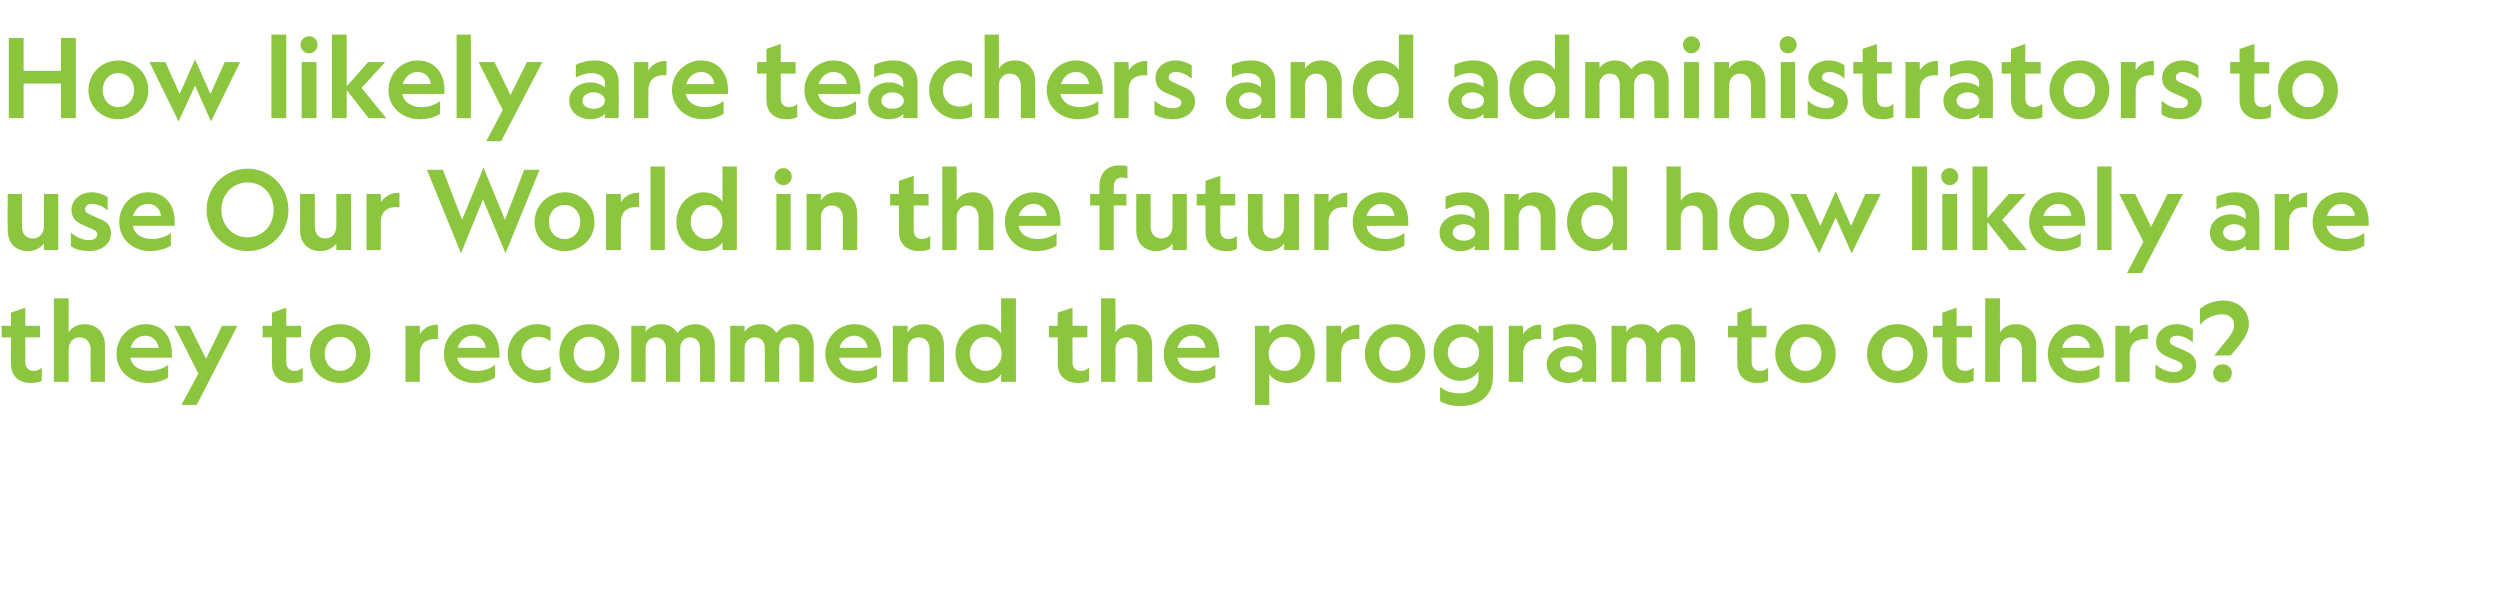 <?xml version="1.0" standalone="no"?><!DOCTYPE svg PUBLIC "-//W3C//DTD SVG 1.1//EN" "http://www.w3.org/Graphics/SVG/1.1/DTD/svg11.dtd"><svg xmlns="http://www.w3.org/2000/svg" version="1.1" width="455px" height="108.5px" viewBox="0 -6 455 108.5" style="top:-6px">  <desc>How likely are teachers and administrators to use Our World in the future and how likely are they to recommend the pr...</desc>  <defs/>  <g id="Polygon4926">    <path d="M 6.1 61.5 C 6.7 61.5 7.2 61.3 7.6 60.9 C 7.6 60.9 7.6 63.3 7.6 63.3 C 7.1 63.6 6.3 63.7 5.6 63.7 C 3.5 63.7 2 62.5 2 60.2 C 1.96 60.18 2 55.4 2 55.4 L 0.3 55.4 L 0.3 53.3 L 2 53.3 L 2 50.9 L 4.6 50 L 4.6 53.3 L 7.3 53.3 L 7.3 55.4 L 4.6 55.4 C 4.6 55.4 4.6 59.9 4.6 59.9 C 4.6 60.9 5.2 61.5 6.1 61.5 Z M 12.5 63.5 L 9.8 63.5 L 9.8 48.3 L 12.5 48.3 C 12.5 48.3 12.46 54.46 12.5 54.5 C 13 53.6 14.1 53 15.4 53 C 17.7 53 19.1 54.6 19.1 56.9 C 19.1 56.92 19.1 63.5 19.1 63.5 L 16.5 63.5 C 16.5 63.5 16.46 57.62 16.5 57.6 C 16.5 56.4 15.8 55.4 14.5 55.4 C 13.2 55.4 12.5 56.4 12.5 57.6 C 12.46 57.64 12.5 63.5 12.5 63.5 Z M 26.5 53 C 29.7 53 31.3 55.4 31.3 58.4 C 31.3 58.6 31.3 58.8 31.3 59.1 C 31.3 59.1 23.7 59.1 23.7 59.1 C 24 60.6 25.3 61.5 27.2 61.5 C 28.4 61.5 29.7 61.1 30.6 60.4 C 30.6 60.4 30.6 62.7 30.6 62.7 C 29.6 63.4 28.2 63.7 26.9 63.7 C 23.7 63.7 21.2 61.5 21.2 58.4 C 21.2 55.3 23.7 53 26.5 53 Z M 23.8 57.3 C 23.8 57.3 28.9 57.3 28.9 57.3 C 28.7 56.2 27.9 55.1 26.4 55.1 C 25.1 55.1 24.1 56 23.8 57.3 Z M 36.1 62 L 31.7 53.3 L 34.5 53.3 L 37.5 59.3 L 40.4 53.3 L 43.2 53.3 L 35.8 67.7 L 33 67.7 L 36.1 62 Z M 53.6 61.5 C 54.2 61.5 54.7 61.3 55.1 60.9 C 55.1 60.9 55.1 63.3 55.1 63.3 C 54.6 63.6 53.8 63.7 53.1 63.7 C 51 63.7 49.5 62.5 49.5 60.2 C 49.46 60.18 49.5 55.4 49.5 55.4 L 47.8 55.4 L 47.8 53.3 L 49.5 53.3 L 49.5 50.9 L 52.1 50 L 52.1 53.3 L 54.8 53.3 L 54.8 55.4 L 52.1 55.4 C 52.1 55.4 52.1 59.9 52.1 59.9 C 52.1 60.9 52.7 61.5 53.6 61.5 Z M 56.4 58.4 C 56.4 55.3 58.9 53 61.9 53 C 64.9 53 67.4 55.3 67.4 58.4 C 67.4 61.5 64.9 63.7 61.9 63.7 C 58.9 63.7 56.4 61.5 56.4 58.4 Z M 59.1 58.4 C 59.1 60.2 60.3 61.5 61.9 61.5 C 63.5 61.5 64.8 60.2 64.8 58.4 C 64.8 56.6 63.5 55.3 61.9 55.3 C 60.3 55.3 59.1 56.6 59.1 58.4 Z M 79.7 55.7 C 79.5 55.7 79.3 55.7 79.1 55.7 C 77.6 55.7 76.4 56.5 76.4 58.5 C 76.42 58.5 76.4 63.5 76.4 63.5 L 73.8 63.5 L 73.8 53.3 L 76.4 53.3 C 76.4 53.3 76.42 54.84 76.4 54.8 C 77 53.9 78 53.1 79.4 53.1 C 79.5 53.1 79.6 53.1 79.7 53.1 C 79.7 53.1 79.7 55.7 79.7 55.7 Z M 86 53 C 89.3 53 90.9 55.4 90.9 58.4 C 90.9 58.6 90.9 58.8 90.9 59.1 C 90.9 59.1 83.2 59.1 83.2 59.1 C 83.5 60.6 84.9 61.5 86.8 61.5 C 88 61.5 89.3 61.1 90.1 60.4 C 90.1 60.4 90.1 62.7 90.1 62.7 C 89.1 63.4 87.7 63.7 86.4 63.7 C 83.2 63.7 80.8 61.5 80.8 58.4 C 80.8 55.3 83.2 53 86 53 Z M 83.3 57.3 C 83.3 57.3 88.4 57.3 88.4 57.3 C 88.3 56.2 87.5 55.1 86 55.1 C 84.7 55.1 83.7 56 83.3 57.3 Z M 100.2 60.7 C 100.2 60.7 100.2 63.2 100.2 63.2 C 99.5 63.5 98.7 63.7 97.8 63.7 C 94.9 63.7 92.4 61.5 92.4 58.4 C 92.4 55.3 94.9 53 97.8 53 C 98.7 53 99.5 53.2 100.2 53.6 C 100.2 53.6 100.2 56.1 100.2 56.1 C 99.5 55.6 98.9 55.3 97.9 55.3 C 96.3 55.3 94.9 56.6 94.9 58.4 C 94.9 60.2 96.3 61.4 97.9 61.4 C 98.9 61.4 99.5 61.2 100.2 60.7 Z M 101.8 58.4 C 101.8 55.3 104.3 53 107.2 53 C 110.2 53 112.7 55.3 112.7 58.4 C 112.7 61.5 110.2 63.7 107.2 63.7 C 104.3 63.7 101.8 61.5 101.8 58.4 Z M 104.4 58.4 C 104.4 60.2 105.6 61.5 107.2 61.5 C 108.9 61.5 110.1 60.2 110.1 58.4 C 110.1 56.6 108.9 55.3 107.2 55.3 C 105.6 55.3 104.4 56.6 104.4 58.4 Z M 123.8 63.5 L 121.2 63.5 C 121.2 63.5 121.16 57.42 121.2 57.4 C 121.2 56.3 120.5 55.4 119.3 55.4 C 118.2 55.4 117.5 56.3 117.5 57.4 C 117.52 57.44 117.5 63.5 117.5 63.5 L 114.9 63.5 L 114.9 53.3 L 117.5 53.3 C 117.5 53.3 117.52 54.44 117.5 54.4 C 118 53.6 119.1 53 120.4 53 C 121.8 53 122.7 53.7 123.3 54.6 C 123.9 53.8 125 53 126.5 53 C 128.7 53 130.1 54.6 130.1 56.9 C 130.08 56.9 130.1 63.5 130.1 63.5 L 127.4 63.5 C 127.4 63.5 127.44 57.42 127.4 57.4 C 127.4 56.3 126.8 55.4 125.6 55.4 C 124.5 55.4 123.8 56.3 123.8 57.4 C 123.8 57.44 123.8 63.5 123.8 63.5 Z M 141.8 63.5 L 139.2 63.5 C 139.2 63.5 139.18 57.42 139.2 57.4 C 139.2 56.3 138.6 55.4 137.4 55.4 C 136.2 55.4 135.5 56.3 135.5 57.4 C 135.54 57.44 135.5 63.5 135.5 63.5 L 132.9 63.5 L 132.9 53.3 L 135.5 53.3 C 135.5 53.3 135.54 54.44 135.5 54.4 C 136 53.6 137.1 53 138.4 53 C 139.8 53 140.7 53.7 141.3 54.6 C 141.9 53.8 143 53 144.5 53 C 146.8 53 148.1 54.6 148.1 56.9 C 148.1 56.9 148.1 63.5 148.1 63.5 L 145.5 63.5 C 145.5 63.5 145.46 57.42 145.5 57.4 C 145.5 56.3 144.9 55.4 143.6 55.4 C 142.5 55.4 141.8 56.3 141.8 57.4 C 141.82 57.44 141.8 63.5 141.8 63.5 Z M 155.5 53 C 158.7 53 160.4 55.4 160.4 58.4 C 160.4 58.6 160.4 58.8 160.3 59.1 C 160.3 59.1 152.7 59.1 152.7 59.1 C 153 60.6 154.3 61.5 156.2 61.5 C 157.4 61.5 158.7 61.1 159.6 60.4 C 159.6 60.4 159.6 62.7 159.6 62.7 C 158.6 63.4 157.2 63.7 155.9 63.7 C 152.7 63.7 150.2 61.5 150.2 58.4 C 150.2 55.3 152.7 53 155.5 53 Z M 152.8 57.3 C 152.8 57.3 157.9 57.3 157.9 57.3 C 157.8 56.2 156.9 55.1 155.4 55.1 C 154.2 55.1 153.1 56 152.8 57.3 Z M 165.2 63.5 L 162.5 63.5 L 162.5 53.3 L 165.2 53.3 C 165.2 53.3 165.18 54.46 165.2 54.5 C 165.7 53.6 166.8 53 168.1 53 C 170.4 53 171.8 54.6 171.8 56.9 C 171.82 56.92 171.8 63.5 171.8 63.5 L 169.2 63.5 C 169.2 63.5 169.18 57.62 169.2 57.6 C 169.2 56.4 168.5 55.4 167.2 55.4 C 165.9 55.4 165.2 56.4 165.2 57.6 C 165.18 57.64 165.2 63.5 165.2 63.5 Z M 182.2 54.7 C 182.22 54.7 182.2 48.3 182.2 48.3 L 184.9 48.3 L 184.9 63.5 L 182.2 63.5 C 182.2 63.5 182.22 62.06 182.2 62.1 C 181.7 63 180.4 63.7 178.9 63.7 C 176.1 63.7 173.9 61.4 173.9 58.4 C 173.9 55.4 176.1 53 178.9 53 C 180.4 53 181.7 53.8 182.2 54.7 Z M 176.5 58.4 C 176.5 60.1 177.8 61.5 179.4 61.5 C 181 61.5 182.3 60.1 182.3 58.4 C 182.3 56.6 181 55.3 179.4 55.3 C 177.8 55.3 176.5 56.6 176.5 58.4 Z M 196.7 61.5 C 197.3 61.5 197.8 61.3 198.2 60.9 C 198.2 60.9 198.2 63.3 198.2 63.3 C 197.7 63.6 196.9 63.7 196.2 63.7 C 194.1 63.7 192.5 62.5 192.5 60.2 C 192.54 60.18 192.5 55.4 192.5 55.4 L 190.9 55.4 L 190.9 53.3 L 192.5 53.3 L 192.5 50.9 L 195.2 50 L 195.2 53.3 L 197.9 53.3 L 197.9 55.4 L 195.2 55.4 C 195.2 55.4 195.18 59.9 195.2 59.9 C 195.2 60.9 195.7 61.5 196.7 61.5 Z M 203 63.5 L 200.4 63.5 L 200.4 48.3 L 203 48.3 C 203 48.3 203.04 54.46 203 54.5 C 203.6 53.6 204.6 53 205.9 53 C 208.3 53 209.7 54.6 209.7 56.9 C 209.68 56.92 209.7 63.5 209.7 63.5 L 207 63.5 C 207 63.5 207.04 57.62 207 57.6 C 207 56.4 206.4 55.4 205 55.4 C 203.8 55.4 203 56.4 203 57.6 C 203.04 57.64 203 63.5 203 63.5 Z M 217 53 C 220.3 53 221.9 55.4 221.9 58.4 C 221.9 58.6 221.9 58.8 221.9 59.1 C 221.9 59.1 214.3 59.1 214.3 59.1 C 214.5 60.6 215.9 61.5 217.8 61.5 C 219 61.5 220.3 61.1 221.2 60.4 C 221.2 60.4 221.2 62.7 221.2 62.7 C 220.1 63.4 218.7 63.7 217.5 63.7 C 214.2 63.7 211.8 61.5 211.8 58.4 C 211.8 55.3 214.2 53 217 53 Z M 214.3 57.3 C 214.3 57.3 219.4 57.3 219.4 57.3 C 219.3 56.2 218.5 55.1 217 55.1 C 215.7 55.1 214.7 56 214.3 57.3 Z M 239.3 58.4 C 239.3 61.4 237.2 63.7 234.4 63.7 C 232.8 63.7 231.6 63 231 62.1 C 231.02 62.06 231 67.7 231 67.7 L 228.4 67.7 L 228.4 53.3 L 231 53.3 C 231 53.3 231.02 54.7 231 54.7 C 231.6 53.8 232.8 53 234.4 53 C 237.2 53 239.3 55.4 239.3 58.4 Z M 230.9 58.4 C 230.9 60.1 232.2 61.5 233.8 61.5 C 235.5 61.5 236.7 60.1 236.7 58.4 C 236.7 56.6 235.5 55.3 233.8 55.3 C 232.2 55.3 230.9 56.6 230.9 58.4 Z M 247.4 55.7 C 247.2 55.7 247 55.7 246.8 55.7 C 245.3 55.7 244.1 56.5 244.1 58.5 C 244.08 58.5 244.1 63.5 244.1 63.5 L 241.4 63.5 L 241.4 53.3 L 244.1 53.3 C 244.1 53.3 244.08 54.84 244.1 54.8 C 244.6 53.9 245.7 53.1 247.1 53.1 C 247.2 53.1 247.3 53.1 247.4 53.1 C 247.4 53.1 247.4 55.7 247.4 55.7 Z M 248.4 58.4 C 248.4 55.3 250.9 53 253.9 53 C 256.9 53 259.4 55.3 259.4 58.4 C 259.4 61.5 256.9 63.7 253.9 63.7 C 250.9 63.7 248.4 61.5 248.4 58.4 Z M 251 58.4 C 251 60.2 252.3 61.5 253.9 61.5 C 255.5 61.5 256.7 60.2 256.7 58.4 C 256.7 56.6 255.5 55.3 253.9 55.3 C 252.3 55.3 251 56.6 251 58.4 Z M 271.7 62.7 C 271.7 66.3 268.9 67.9 265.8 67.9 C 264.4 67.9 263 67.6 262.1 67 C 262.1 67 262.1 64.4 262.1 64.4 C 263.1 65.3 264.4 65.6 265.7 65.6 C 267.5 65.6 269.1 64.7 269.1 62.8 C 269.1 62.8 269.1 61.6 269.1 61.6 C 268.5 62.5 267.3 63.3 265.8 63.3 C 263.1 63.3 260.9 61.1 260.9 58.2 C 260.9 55.2 263.1 53 265.8 53 C 267.3 53 268.5 53.8 269.1 54.7 C 269.1 54.66 269.1 53.3 269.1 53.3 L 271.7 53.3 C 271.7 53.3 271.74 62.66 271.7 62.7 Z M 266.3 55.3 C 264.8 55.3 263.5 56.5 263.5 58.2 C 263.5 59.8 264.8 61 266.3 61 C 267.9 61 269.2 59.8 269.2 58.2 C 269.2 56.5 267.9 55.3 266.3 55.3 Z M 280.5 55.7 C 280.3 55.7 280.1 55.7 279.9 55.7 C 278.4 55.7 277.2 56.5 277.2 58.5 C 277.2 58.5 277.2 63.5 277.2 63.5 L 274.6 63.5 L 274.6 53.3 L 277.2 53.3 C 277.2 53.3 277.2 54.84 277.2 54.8 C 277.8 53.9 278.8 53.1 280.2 53.1 C 280.3 53.1 280.4 53.1 280.5 53.1 C 280.5 53.1 280.5 55.7 280.5 55.7 Z M 288 62.7 C 287.6 63.2 286.6 63.7 285.4 63.7 C 283.3 63.7 281.5 62.4 281.5 60.3 C 281.5 58.3 283.3 57 285.4 57 C 286.6 57 287.6 57.5 288 57.9 C 288 57.9 288 57.1 288 57.1 C 288 56.1 287.1 55.3 285.6 55.3 C 284.5 55.3 283.5 55.7 282.7 56.1 C 282.7 56.1 282.7 53.8 282.7 53.8 C 283.5 53.4 284.8 53 286.1 53 C 288.9 53 290.5 54.5 290.5 57 C 290.54 57.02 290.5 63.5 290.5 63.5 L 288 63.5 C 288 63.5 287.98 62.72 288 62.7 Z M 286 58.8 C 284.9 58.8 283.9 59.4 283.9 60.3 C 283.9 61.3 284.9 61.8 286 61.8 C 287 61.8 288 61.3 288 60.3 C 288 59.4 287 58.8 286 58.8 Z M 302.3 63.5 L 299.6 63.5 C 299.6 63.5 299.62 57.42 299.6 57.4 C 299.6 56.3 299 55.4 297.8 55.4 C 296.6 55.4 296 56.3 296 57.4 C 295.98 57.44 296 63.5 296 63.5 L 293.3 63.5 L 293.3 53.3 L 296 53.3 C 296 53.3 295.98 54.44 296 54.4 C 296.5 53.6 297.5 53 298.8 53 C 300.2 53 301.2 53.7 301.7 54.6 C 302.4 53.8 303.4 53 305 53 C 307.2 53 308.5 54.6 308.5 56.9 C 308.54 56.9 308.5 63.5 308.5 63.5 L 305.9 63.5 C 305.9 63.5 305.9 57.42 305.9 57.4 C 305.9 56.3 305.3 55.4 304.1 55.4 C 302.9 55.4 302.3 56.3 302.3 57.4 C 302.26 57.44 302.3 63.5 302.3 63.5 Z M 320.3 61.5 C 320.9 61.5 321.4 61.3 321.8 60.9 C 321.8 60.9 321.8 63.3 321.8 63.3 C 321.3 63.6 320.5 63.7 319.8 63.7 C 317.7 63.7 316.2 62.5 316.2 60.2 C 316.15 60.18 316.2 55.4 316.2 55.4 L 314.5 55.4 L 314.5 53.3 L 316.2 53.3 L 316.2 50.9 L 318.8 50 L 318.8 53.3 L 321.5 53.3 L 321.5 55.4 L 318.8 55.4 C 318.8 55.4 318.79 59.9 318.8 59.9 C 318.8 60.9 319.4 61.5 320.3 61.5 Z M 323.1 58.4 C 323.1 55.3 325.6 53 328.6 53 C 331.6 53 334.1 55.3 334.1 58.4 C 334.1 61.5 331.6 63.7 328.6 63.7 C 325.6 63.7 323.1 61.5 323.1 58.4 Z M 325.8 58.4 C 325.8 60.2 327 61.5 328.6 61.5 C 330.2 61.5 331.5 60.2 331.5 58.4 C 331.5 56.6 330.2 55.3 328.6 55.3 C 327 55.3 325.8 56.6 325.8 58.4 Z M 339.8 58.4 C 339.8 55.3 342.3 53 345.3 53 C 348.3 53 350.8 55.3 350.8 58.4 C 350.8 61.5 348.3 63.7 345.3 63.7 C 342.3 63.7 339.8 61.5 339.8 58.4 Z M 342.5 58.4 C 342.5 60.2 343.7 61.5 345.3 61.5 C 346.9 61.5 348.2 60.2 348.2 58.4 C 348.2 56.6 346.9 55.3 345.3 55.3 C 343.7 55.3 342.5 56.6 342.5 58.4 Z M 357.6 61.5 C 358.2 61.5 358.7 61.3 359.2 60.9 C 359.2 60.9 359.2 63.3 359.2 63.3 C 358.6 63.6 357.9 63.7 357.1 63.7 C 355 63.7 353.5 62.5 353.5 60.2 C 353.47 60.18 353.5 55.4 353.5 55.4 L 351.8 55.4 L 351.8 53.3 L 353.5 53.3 L 353.5 50.9 L 356.1 50 L 356.1 53.3 L 358.9 53.3 L 358.9 55.4 L 356.1 55.4 C 356.1 55.4 356.11 59.9 356.1 59.9 C 356.1 60.9 356.7 61.5 357.6 61.5 Z M 364 63.5 L 361.3 63.5 L 361.3 48.3 L 364 48.3 C 364 48.3 363.97 54.46 364 54.5 C 364.5 53.6 365.6 53 366.9 53 C 369.2 53 370.6 54.6 370.6 56.9 C 370.61 56.92 370.6 63.5 370.6 63.5 L 368 63.5 C 368 63.5 367.97 57.62 368 57.6 C 368 56.4 367.3 55.4 366 55.4 C 364.7 55.4 364 56.4 364 57.6 C 363.97 57.64 364 63.5 364 63.5 Z M 378 53 C 381.2 53 382.9 55.4 382.9 58.4 C 382.9 58.6 382.9 58.8 382.8 59.1 C 382.8 59.1 375.2 59.1 375.2 59.1 C 375.5 60.6 376.8 61.5 378.7 61.5 C 379.9 61.5 381.2 61.1 382.1 60.4 C 382.1 60.4 382.1 62.7 382.1 62.7 C 381.1 63.4 379.7 63.7 378.4 63.7 C 375.2 63.7 372.7 61.5 372.7 58.4 C 372.7 55.3 375.2 53 378 53 Z M 375.3 57.3 C 375.3 57.3 380.4 57.3 380.4 57.3 C 380.3 56.2 379.4 55.1 377.9 55.1 C 376.7 55.1 375.6 56 375.3 57.3 Z M 390.9 55.7 C 390.7 55.7 390.5 55.7 390.3 55.7 C 388.8 55.7 387.6 56.5 387.6 58.5 C 387.61 58.5 387.6 63.5 387.6 63.5 L 385 63.5 L 385 53.3 L 387.6 53.3 C 387.6 53.3 387.61 54.84 387.6 54.8 C 388.2 53.9 389.2 53.1 390.6 53.1 C 390.7 53.1 390.8 53.1 390.9 53.1 C 390.9 53.1 390.9 55.7 390.9 55.7 Z M 395.7 61.7 C 396.5 61.7 397.2 61.3 397.2 60.7 C 397.2 60.2 396.9 60 396.3 59.7 C 396.3 59.7 394.4 58.9 394.4 58.9 C 393.3 58.4 392.4 57.7 392.4 56.2 C 392.4 54.4 394 53 396.2 53 C 397.3 53 398.3 53.4 399.1 53.9 C 399.1 53.9 399.1 56.3 399.1 56.3 C 398.2 55.6 397.2 55.1 396.2 55.1 C 395.4 55.1 394.9 55.5 394.9 56.1 C 394.9 56.6 395.3 56.8 396 57.1 C 396 57.1 397.8 57.9 397.8 57.9 C 399 58.4 399.7 59.2 399.7 60.5 C 399.7 62.5 397.8 63.7 395.7 63.7 C 394.4 63.7 393.2 63.4 392.3 62.8 C 392.3 62.8 392.3 60.3 392.3 60.3 C 393.3 61.2 394.5 61.7 395.7 61.7 Z M 405.1 56.1 C 405.9 55.1 406.6 54.3 406.6 53.1 C 406.6 52 405.8 51.2 404.4 51.2 C 403 51.2 401.4 51.9 400.4 53.1 C 400.4 53.1 400.4 50.2 400.4 50.2 C 401.3 49.4 402.9 48.7 404.6 48.7 C 407.5 48.7 409.3 50.6 409.3 53 C 409.3 54.7 408.1 56.1 407.1 57.4 C 407.05 57.4 406 58.7 406 58.7 L 403 58.7 C 403 58.7 405.07 56.1 405.1 56.1 Z M 406.2 61.9 C 406.2 62.9 405.5 63.6 404.5 63.6 C 404.5 63.6 404.5 63.6 404.5 63.6 C 403.5 63.6 402.8 62.9 402.8 61.9 C 402.8 61 403.5 60.3 404.5 60.3 C 404.5 60.3 404.5 60.3 404.5 60.3 C 405.5 60.3 406.2 61 406.2 61.9 Z " stroke="none" fill="#8cc63f"/>  </g>  <g id="Polygon4925">    <path d="M 8 29.3 L 10.6 29.3 L 10.6 39.5 L 8 39.5 C 8 39.5 7.96 38.3 8 38.3 C 7.4 39.1 6.4 39.7 5.1 39.7 C 2.7 39.7 1.4 38.1 1.4 35.9 C 1.36 35.86 1.4 29.3 1.4 29.3 L 4 29.3 C 4 29.3 4 35.18 4 35.2 C 4 36.4 4.6 37.4 6 37.4 C 7.2 37.4 8 36.4 8 35.2 C 7.96 35.18 8 29.3 8 29.3 Z M 16.3 37.7 C 17.1 37.7 17.7 37.3 17.7 36.7 C 17.7 36.2 17.5 36 16.8 35.7 C 16.8 35.7 15 34.9 15 34.9 C 13.9 34.4 13 33.7 13 32.2 C 13 30.4 14.6 29 16.7 29 C 17.9 29 18.9 29.4 19.6 29.9 C 19.6 29.9 19.6 32.3 19.6 32.3 C 18.8 31.6 17.7 31.1 16.7 31.1 C 16 31.1 15.5 31.5 15.5 32.1 C 15.5 32.6 15.8 32.8 16.5 33.1 C 16.5 33.1 18.3 33.9 18.3 33.9 C 19.6 34.4 20.2 35.2 20.2 36.5 C 20.2 38.5 18.3 39.7 16.3 39.7 C 14.9 39.7 13.7 39.4 12.9 38.8 C 12.9 38.8 12.9 36.3 12.9 36.3 C 13.8 37.2 15.1 37.7 16.3 37.7 Z M 26.9 29 C 30.2 29 31.8 31.4 31.8 34.4 C 31.8 34.6 31.8 34.8 31.8 35.1 C 31.8 35.1 24.2 35.1 24.2 35.1 C 24.4 36.6 25.8 37.5 27.7 37.5 C 28.9 37.5 30.2 37.1 31.1 36.4 C 31.1 36.4 31.1 38.7 31.1 38.7 C 30 39.4 28.6 39.7 27.4 39.7 C 24.1 39.7 21.7 37.5 21.7 34.4 C 21.7 31.3 24.1 29 26.9 29 Z M 24.2 33.3 C 24.2 33.3 29.3 33.3 29.3 33.3 C 29.2 32.2 28.4 31.1 26.9 31.1 C 25.6 31.1 24.6 32 24.2 33.3 Z M 52.5 32.2 C 52.5 36.4 49.2 39.7 45.1 39.7 C 40.9 39.7 37.6 36.4 37.6 32.2 C 37.6 28 40.9 24.7 45.1 24.7 C 49.2 24.7 52.5 28 52.5 32.2 Z M 40.3 32.2 C 40.3 35.1 42.4 37.2 45.1 37.2 C 47.7 37.2 49.8 35.1 49.8 32.2 C 49.8 29.3 47.7 27.2 45.1 27.2 C 42.4 27.2 40.3 29.3 40.3 32.2 Z M 61.2 29.3 L 63.9 29.3 L 63.9 39.5 L 61.2 39.5 C 61.2 39.5 61.24 38.3 61.2 38.3 C 60.7 39.1 59.6 39.7 58.3 39.7 C 56 39.7 54.6 38.1 54.6 35.9 C 54.64 35.86 54.6 29.3 54.6 29.3 L 57.3 29.3 C 57.3 29.3 57.28 35.18 57.3 35.2 C 57.3 36.4 57.9 37.4 59.2 37.4 C 60.5 37.4 61.2 36.4 61.2 35.2 C 61.24 35.18 61.2 29.3 61.2 29.3 Z M 72.7 31.7 C 72.4 31.7 72.2 31.7 72 31.7 C 70.5 31.7 69.3 32.5 69.3 34.5 C 69.34 34.5 69.3 39.5 69.3 39.5 L 66.7 39.5 L 66.7 29.3 L 69.3 29.3 C 69.3 29.3 69.34 30.84 69.3 30.8 C 69.9 29.9 71 29.1 72.4 29.1 C 72.5 29.1 72.6 29.1 72.7 29.1 C 72.7 29.1 72.7 31.7 72.7 31.7 Z M 83.9 40.1 L 77.7 24.9 L 80.6 24.9 L 84.1 34 L 88 24.5 L 91.9 34 L 95.4 24.9 L 98.2 24.9 L 92 40.1 L 87.9 30.3 L 83.9 40.1 Z M 97.3 34.4 C 97.3 31.3 99.8 29 102.8 29 C 105.7 29 108.2 31.3 108.2 34.4 C 108.2 37.5 105.7 39.7 102.8 39.7 C 99.8 39.7 97.3 37.5 97.3 34.4 Z M 99.9 34.4 C 99.9 36.2 101.1 37.5 102.8 37.5 C 104.4 37.5 105.6 36.2 105.6 34.4 C 105.6 32.6 104.4 31.3 102.8 31.3 C 101.1 31.3 99.9 32.6 99.9 34.4 Z M 116.3 31.7 C 116.1 31.7 115.9 31.7 115.7 31.7 C 114.2 31.7 113 32.5 113 34.5 C 112.98 34.5 113 39.5 113 39.5 L 110.3 39.5 L 110.3 29.3 L 113 29.3 C 113 29.3 112.98 30.84 113 30.8 C 113.5 29.9 114.6 29.1 116 29.1 C 116.1 29.1 116.2 29.1 116.3 29.1 C 116.3 29.1 116.3 31.7 116.3 31.7 Z M 121 24.3 L 121 39.5 L 118.4 39.5 L 118.4 24.3 L 121 24.3 Z M 131.5 30.7 C 131.46 30.7 131.5 24.3 131.5 24.3 L 134.1 24.3 L 134.1 39.5 L 131.5 39.5 C 131.5 39.5 131.46 38.06 131.5 38.1 C 130.9 39 129.6 39.7 128.1 39.7 C 125.3 39.7 123.1 37.4 123.1 34.4 C 123.1 31.4 125.3 29 128.1 29 C 129.6 29 130.9 29.8 131.5 30.7 Z M 125.7 34.4 C 125.7 36.1 127 37.5 128.6 37.5 C 130.3 37.5 131.5 36.1 131.5 34.4 C 131.5 32.6 130.3 31.3 128.6 31.3 C 127 31.3 125.7 32.6 125.7 34.4 Z M 144.1 26.1 C 144.1 27 143.4 27.7 142.6 27.7 C 142.6 27.7 142.6 27.7 142.6 27.7 C 141.7 27.7 141 27 141 26.1 C 141 25.3 141.7 24.6 142.6 24.6 C 142.6 24.6 142.6 24.6 142.6 24.6 C 143.4 24.6 144.1 25.3 144.1 26.1 Z M 143.9 29.3 L 143.9 39.5 L 141.3 39.5 L 141.3 29.3 L 143.9 29.3 Z M 149.4 39.5 L 146.8 39.5 L 146.8 29.3 L 149.4 29.3 C 149.4 29.3 149.4 30.46 149.4 30.5 C 149.9 29.6 151 29 152.3 29 C 154.7 29 156 30.6 156 32.9 C 156.04 32.92 156 39.5 156 39.5 L 153.4 39.5 C 153.4 39.5 153.4 33.62 153.4 33.6 C 153.4 32.4 152.7 31.4 151.4 31.4 C 150.1 31.4 149.4 32.4 149.4 33.6 C 149.4 33.64 149.4 39.5 149.4 39.5 Z M 167.8 37.5 C 168.4 37.5 168.9 37.3 169.3 36.9 C 169.3 36.9 169.3 39.3 169.3 39.3 C 168.8 39.6 168 39.7 167.3 39.7 C 165.2 39.7 163.6 38.5 163.6 36.2 C 163.64 36.18 163.6 31.4 163.6 31.4 L 162 31.4 L 162 29.3 L 163.6 29.3 L 163.6 26.9 L 166.3 26 L 166.3 29.3 L 169 29.3 L 169 31.4 L 166.3 31.4 C 166.3 31.4 166.28 35.9 166.3 35.9 C 166.3 36.9 166.8 37.5 167.8 37.5 Z M 174.1 39.5 L 171.5 39.5 L 171.5 24.3 L 174.1 24.3 C 174.1 24.3 174.14 30.46 174.1 30.5 C 174.7 29.6 175.7 29 177 29 C 179.4 29 180.8 30.6 180.8 32.9 C 180.78 32.92 180.8 39.5 180.8 39.5 L 178.1 39.5 C 178.1 39.5 178.14 33.62 178.1 33.6 C 178.1 32.4 177.5 31.4 176.1 31.4 C 174.9 31.4 174.1 32.4 174.1 33.6 C 174.14 33.64 174.1 39.5 174.1 39.5 Z M 188.1 29 C 191.4 29 193 31.4 193 34.4 C 193 34.6 193 34.8 193 35.1 C 193 35.1 185.4 35.1 185.4 35.1 C 185.6 36.6 187 37.5 188.9 37.5 C 190.1 37.5 191.4 37.1 192.3 36.4 C 192.3 36.4 192.3 38.7 192.3 38.7 C 191.2 39.4 189.8 39.7 188.6 39.7 C 185.3 39.7 182.9 37.5 182.9 34.4 C 182.9 31.3 185.3 29 188.1 29 Z M 185.4 33.3 C 185.4 33.3 190.5 33.3 190.5 33.3 C 190.4 32.2 189.6 31.1 188.1 31.1 C 186.8 31.1 185.8 32 185.4 33.3 Z M 205.2 26.5 C 204.9 26.4 204.6 26.3 204.2 26.3 C 203.3 26.3 202.7 26.9 202.7 28 C 202.68 27.96 202.7 29.3 202.7 29.3 L 205 29.3 L 205 31.4 L 202.7 31.4 L 202.7 39.5 L 200.1 39.5 L 200.1 31.4 L 198.4 31.4 L 198.4 29.3 L 200.1 29.3 C 200.1 29.3 200.08 27.8 200.1 27.8 C 200.1 25.5 201.5 24.1 203.7 24.1 C 204.3 24.1 204.8 24.1 205.2 24.3 C 205.2 24.3 205.2 26.5 205.2 26.5 Z M 213.4 29.3 L 216 29.3 L 216 39.5 L 213.4 39.5 C 213.4 39.5 213.4 38.3 213.4 38.3 C 212.9 39.1 211.8 39.7 210.5 39.7 C 208.1 39.7 206.8 38.1 206.8 35.9 C 206.8 35.86 206.8 29.3 206.8 29.3 L 209.4 29.3 C 209.4 29.3 209.44 35.18 209.4 35.2 C 209.4 36.4 210.1 37.4 211.4 37.4 C 212.7 37.4 213.4 36.4 213.4 35.2 C 213.4 35.18 213.4 29.3 213.4 29.3 Z M 223.6 37.5 C 224.2 37.5 224.7 37.3 225.1 36.9 C 225.1 36.9 225.1 39.3 225.1 39.3 C 224.6 39.6 223.8 39.7 223.1 39.7 C 221 39.7 219.4 38.5 219.4 36.2 C 219.44 36.18 219.4 31.4 219.4 31.4 L 217.8 31.4 L 217.8 29.3 L 219.4 29.3 L 219.4 26.9 L 222.1 26 L 222.1 29.3 L 224.8 29.3 L 224.8 31.4 L 222.1 31.4 C 222.1 31.4 222.08 35.9 222.1 35.9 C 222.1 36.9 222.6 37.5 223.6 37.5 Z M 233.7 29.3 L 236.4 29.3 L 236.4 39.5 L 233.7 39.5 C 233.7 39.5 233.74 38.3 233.7 38.3 C 233.2 39.1 232.1 39.7 230.8 39.7 C 228.5 39.7 227.1 38.1 227.1 35.9 C 227.14 35.86 227.1 29.3 227.1 29.3 L 229.8 29.3 C 229.8 29.3 229.78 35.18 229.8 35.2 C 229.8 36.4 230.4 37.4 231.7 37.4 C 233 37.4 233.7 36.4 233.7 35.2 C 233.74 35.18 233.7 29.3 233.7 29.3 Z M 245.2 31.7 C 244.9 31.7 244.7 31.7 244.5 31.7 C 243 31.7 241.8 32.5 241.8 34.5 C 241.84 34.5 241.8 39.5 241.8 39.5 L 239.2 39.5 L 239.2 29.3 L 241.8 29.3 C 241.8 29.3 241.84 30.84 241.8 30.8 C 242.4 29.9 243.5 29.1 244.9 29.1 C 245 29.1 245.1 29.1 245.2 29.1 C 245.2 29.1 245.2 31.7 245.2 31.7 Z M 251.4 29 C 254.7 29 256.3 31.4 256.3 34.4 C 256.3 34.6 256.3 34.8 256.3 35.1 C 256.3 35.1 248.7 35.1 248.7 35.1 C 248.9 36.6 250.3 37.5 252.2 37.5 C 253.4 37.5 254.7 37.1 255.6 36.4 C 255.6 36.4 255.6 38.7 255.6 38.7 C 254.5 39.4 253.1 39.7 251.9 39.7 C 248.6 39.7 246.2 37.5 246.2 34.4 C 246.2 31.3 248.6 29 251.4 29 Z M 248.7 33.3 C 248.7 33.3 253.8 33.3 253.8 33.3 C 253.7 32.2 252.9 31.1 251.4 31.1 C 250.1 31.1 249.1 32 248.7 33.3 Z M 268.4 38.7 C 268.1 39.2 267.1 39.7 265.8 39.7 C 263.8 39.7 262 38.4 262 36.3 C 262 34.3 263.8 33 265.9 33 C 267.1 33 268 33.5 268.4 33.9 C 268.4 33.9 268.4 33.1 268.4 33.1 C 268.4 32.1 267.6 31.3 266 31.3 C 264.9 31.3 264 31.7 263.1 32.1 C 263.1 32.1 263.1 29.8 263.1 29.8 C 263.9 29.4 265.2 29 266.6 29 C 269.3 29 271 30.5 271 33 C 270.99 33.02 271 39.5 271 39.5 L 268.4 39.5 C 268.4 39.5 268.43 38.72 268.4 38.7 Z M 266.4 34.8 C 265.4 34.8 264.4 35.4 264.4 36.3 C 264.4 37.3 265.4 37.8 266.4 37.8 C 267.4 37.8 268.5 37.3 268.5 36.3 C 268.5 35.4 267.4 34.8 266.4 34.8 Z M 276.4 39.5 L 273.8 39.5 L 273.8 29.3 L 276.4 29.3 C 276.4 29.3 276.43 30.46 276.4 30.5 C 277 29.6 278 29 279.3 29 C 281.7 29 283.1 30.6 283.1 32.9 C 283.07 32.92 283.1 39.5 283.1 39.5 L 280.4 39.5 C 280.4 39.5 280.43 33.62 280.4 33.6 C 280.4 32.4 279.8 31.4 278.4 31.4 C 277.2 31.4 276.4 32.4 276.4 33.6 C 276.43 33.64 276.4 39.5 276.4 39.5 Z M 293.5 30.7 C 293.47 30.7 293.5 24.3 293.5 24.3 L 296.1 24.3 L 296.1 39.5 L 293.5 39.5 C 293.5 39.5 293.47 38.06 293.5 38.1 C 292.9 39 291.7 39.7 290.1 39.7 C 287.3 39.7 285.2 37.4 285.2 34.4 C 285.2 31.4 287.3 29 290.1 29 C 291.7 29 292.9 29.8 293.5 30.7 Z M 287.8 34.4 C 287.8 36.1 289 37.5 290.7 37.5 C 292.3 37.5 293.6 36.1 293.6 34.4 C 293.6 32.6 292.3 31.3 290.7 31.3 C 289 31.3 287.8 32.6 287.8 34.4 Z M 305.9 39.5 L 303.3 39.5 L 303.3 24.3 L 305.9 24.3 C 305.9 24.3 305.91 30.46 305.9 30.5 C 306.5 29.6 307.5 29 308.8 29 C 311.2 29 312.6 30.6 312.6 32.9 C 312.55 32.92 312.6 39.5 312.6 39.5 L 309.9 39.5 C 309.9 39.5 309.91 33.62 309.9 33.6 C 309.9 32.4 309.2 31.4 307.9 31.4 C 306.7 31.4 305.9 32.4 305.9 33.6 C 305.91 33.64 305.9 39.5 305.9 39.5 Z M 314.7 34.4 C 314.7 31.3 317.2 29 320.1 29 C 323.1 29 325.6 31.3 325.6 34.4 C 325.6 37.5 323.1 39.7 320.1 39.7 C 317.2 39.7 314.7 37.5 314.7 34.4 Z M 317.3 34.4 C 317.3 36.2 318.5 37.5 320.1 37.5 C 321.8 37.5 323 36.2 323 34.4 C 323 32.6 321.8 31.3 320.1 31.3 C 318.5 31.3 317.3 32.6 317.3 34.4 Z M 336.9 35.1 L 339.5 29.3 L 342.3 29.3 L 337 40.1 L 334.1 33.6 L 331.1 40.1 L 325.8 29.3 L 328.7 29.3 L 331.3 35.1 L 334.1 28.8 L 336.9 35.1 Z M 350.7 24.3 L 350.7 39.5 L 348 39.5 L 348 24.3 L 350.7 24.3 Z M 356.4 26.1 C 356.4 27 355.7 27.7 354.9 27.7 C 354.9 27.7 354.8 27.7 354.8 27.7 C 354 27.7 353.3 27 353.3 26.1 C 353.3 25.3 354 24.6 354.8 24.6 C 354.8 24.6 354.9 24.6 354.9 24.6 C 355.7 24.6 356.4 25.3 356.4 26.1 Z M 356.2 29.3 L 356.2 39.5 L 353.5 39.5 L 353.5 29.3 L 356.2 29.3 Z M 361.7 24.3 L 361.7 33.7 L 365.6 29.3 L 368.7 29.3 L 364.4 34 L 368.9 39.5 L 365.7 39.5 L 361.7 34.4 L 361.7 39.5 L 359 39.5 L 359 24.3 L 361.7 24.3 Z M 374.6 29 C 377.8 29 379.5 31.4 379.5 34.4 C 379.5 34.6 379.5 34.8 379.5 35.1 C 379.5 35.1 371.8 35.1 371.8 35.1 C 372.1 36.6 373.5 37.5 375.3 37.5 C 376.5 37.5 377.8 37.1 378.7 36.4 C 378.7 36.4 378.7 38.7 378.7 38.7 C 377.7 39.4 376.3 39.7 375 39.7 C 371.8 39.7 369.3 37.5 369.3 34.4 C 369.3 31.3 371.8 29 374.6 29 Z M 371.9 33.3 C 371.9 33.3 377 33.3 377 33.3 C 376.9 32.2 376.1 31.1 374.6 31.1 C 373.3 31.1 372.3 32 371.9 33.3 Z M 384.3 24.3 L 384.3 39.5 L 381.7 39.5 L 381.7 24.3 L 384.3 24.3 Z M 390.1 38 L 385.7 29.3 L 388.6 29.3 L 391.5 35.3 L 394.5 29.3 L 397.3 29.3 L 389.8 43.7 L 387.1 43.7 L 390.1 38 Z M 408.7 38.7 C 408.3 39.2 407.3 39.7 406 39.7 C 404 39.7 402.2 38.4 402.2 36.3 C 402.2 34.3 404 33 406.1 33 C 407.3 33 408.2 33.5 408.7 33.9 C 408.7 33.9 408.7 33.1 408.7 33.1 C 408.7 32.1 407.8 31.3 406.2 31.3 C 405.2 31.3 404.2 31.7 403.4 32.1 C 403.4 32.1 403.4 29.8 403.4 29.8 C 404.2 29.4 405.5 29 406.8 29 C 409.5 29 411.2 30.5 411.2 33 C 411.21 33.02 411.2 39.5 411.2 39.5 L 408.7 39.5 C 408.7 39.5 408.65 38.72 408.7 38.7 Z M 406.6 34.8 C 405.6 34.8 404.6 35.4 404.6 36.3 C 404.6 37.3 405.6 37.8 406.6 37.8 C 407.7 37.8 408.7 37.3 408.7 36.3 C 408.7 35.4 407.7 34.8 406.6 34.8 Z M 419.9 31.7 C 419.7 31.7 419.5 31.7 419.3 31.7 C 417.8 31.7 416.6 32.5 416.6 34.5 C 416.59 34.5 416.6 39.5 416.6 39.5 L 414 39.5 L 414 29.3 L 416.6 29.3 C 416.6 29.3 416.59 30.84 416.6 30.8 C 417.2 29.9 418.2 29.1 419.6 29.1 C 419.7 29.1 419.8 29.1 419.9 29.1 C 419.9 29.1 419.9 31.7 419.9 31.7 Z M 426.2 29 C 429.4 29 431.1 31.4 431.1 34.4 C 431.1 34.6 431.1 34.8 431.1 35.1 C 431.1 35.1 423.4 35.1 423.4 35.1 C 423.7 36.6 425.1 37.5 426.9 37.5 C 428.1 37.5 429.4 37.1 430.3 36.4 C 430.3 36.4 430.3 38.7 430.3 38.7 C 429.3 39.4 427.9 39.7 426.6 39.7 C 423.4 39.7 420.9 37.5 420.9 34.4 C 420.9 31.3 423.4 29 426.2 29 Z M 423.5 33.3 C 423.5 33.3 428.6 33.3 428.6 33.3 C 428.5 32.2 427.7 31.1 426.2 31.1 C 424.9 31.1 423.9 32 423.5 33.3 Z " stroke="none" fill="#8cc63f"/>  </g>  <g id="Polygon4924">    <path d="M 11.1 9.2 L 4.3 9.2 L 4.3 15.5 L 1.6 15.5 L 1.6 0.9 L 4.3 0.9 L 4.3 6.9 L 11.1 6.9 L 11.1 0.9 L 13.8 0.9 L 13.8 15.5 L 11.1 15.5 L 11.1 9.2 Z M 16.1 10.4 C 16.1 7.3 18.6 5 21.5 5 C 24.5 5 27 7.3 27 10.4 C 27 13.5 24.5 15.7 21.5 15.7 C 18.6 15.7 16.1 13.5 16.1 10.4 Z M 18.7 10.4 C 18.7 12.2 19.9 13.5 21.5 13.5 C 23.2 13.5 24.4 12.2 24.4 10.4 C 24.4 8.6 23.2 7.3 21.5 7.3 C 19.9 7.3 18.7 8.6 18.7 10.4 Z M 38.3 11.1 L 40.9 5.3 L 43.7 5.3 L 38.4 16.1 L 35.5 9.6 L 32.5 16.1 L 27.2 5.3 L 30.1 5.3 L 32.7 11.1 L 35.5 4.8 L 38.3 11.1 Z M 52.1 0.3 L 52.1 15.5 L 49.4 15.5 L 49.4 0.3 L 52.1 0.3 Z M 57.8 2.1 C 57.8 3 57.1 3.7 56.3 3.7 C 56.3 3.7 56.2 3.7 56.2 3.7 C 55.4 3.7 54.7 3 54.7 2.1 C 54.7 1.3 55.4 0.6 56.2 0.6 C 56.2 0.6 56.3 0.6 56.3 0.6 C 57.1 0.6 57.8 1.3 57.8 2.1 Z M 57.6 5.3 L 57.6 15.5 L 54.9 15.5 L 54.9 5.3 L 57.6 5.3 Z M 63.1 0.3 L 63.1 9.7 L 67 5.3 L 70.1 5.3 L 65.8 10 L 70.3 15.5 L 67.1 15.5 L 63.1 10.4 L 63.1 15.5 L 60.4 15.5 L 60.4 0.3 L 63.1 0.3 Z M 76 5 C 79.2 5 80.9 7.4 80.9 10.4 C 80.9 10.6 80.9 10.8 80.9 11.1 C 80.9 11.1 73.2 11.1 73.2 11.1 C 73.5 12.6 74.9 13.5 76.7 13.5 C 77.9 13.5 79.2 13.1 80.1 12.4 C 80.1 12.4 80.1 14.7 80.1 14.7 C 79.1 15.4 77.7 15.7 76.4 15.7 C 73.2 15.7 70.7 13.5 70.7 10.4 C 70.7 7.3 73.2 5 76 5 Z M 73.3 9.3 C 73.3 9.3 78.4 9.3 78.4 9.3 C 78.3 8.2 77.5 7.1 76 7.1 C 74.7 7.1 73.7 8 73.3 9.3 Z M 85.7 0.3 L 85.7 15.5 L 83.1 15.5 L 83.1 0.3 L 85.7 0.3 Z M 91.5 14 L 87.1 5.3 L 90 5.3 L 92.9 11.3 L 95.9 5.3 L 98.7 5.3 L 91.2 19.7 L 88.5 19.7 L 91.5 14 Z M 110.1 14.7 C 109.7 15.2 108.7 15.7 107.4 15.7 C 105.4 15.7 103.6 14.4 103.6 12.3 C 103.6 10.3 105.4 9 107.5 9 C 108.7 9 109.6 9.5 110.1 9.9 C 110.1 9.9 110.1 9.1 110.1 9.1 C 110.1 8.1 109.2 7.3 107.6 7.3 C 106.6 7.3 105.6 7.7 104.8 8.1 C 104.8 8.1 104.8 5.8 104.8 5.8 C 105.6 5.4 106.9 5 108.2 5 C 110.9 5 112.6 6.5 112.6 9 C 112.62 9.02 112.6 15.5 112.6 15.5 L 110.1 15.5 C 110.1 15.5 110.06 14.72 110.1 14.7 Z M 108 10.8 C 107 10.8 106 11.4 106 12.3 C 106 13.3 107 13.8 108 13.8 C 109.1 13.8 110.1 13.3 110.1 12.3 C 110.1 11.4 109.1 10.8 108 10.8 Z M 121.3 7.7 C 121.1 7.7 120.9 7.7 120.7 7.7 C 119.2 7.7 118 8.5 118 10.5 C 118 10.5 118 15.5 118 15.5 L 115.4 15.5 L 115.4 5.3 L 118 5.3 C 118 5.3 118 6.84 118 6.8 C 118.6 5.9 119.6 5.1 121 5.1 C 121.1 5.1 121.2 5.1 121.3 5.1 C 121.3 5.1 121.3 7.7 121.3 7.7 Z M 127.6 5 C 130.8 5 132.5 7.4 132.5 10.4 C 132.5 10.6 132.5 10.8 132.5 11.1 C 132.5 11.1 124.8 11.1 124.8 11.1 C 125.1 12.6 126.5 13.5 128.3 13.5 C 129.5 13.5 130.8 13.1 131.7 12.4 C 131.7 12.4 131.7 14.7 131.7 14.7 C 130.7 15.4 129.3 15.7 128 15.7 C 124.8 15.7 122.3 13.5 122.3 10.4 C 122.3 7.3 124.8 5 127.6 5 Z M 124.9 9.3 C 124.9 9.3 130 9.3 130 9.3 C 129.9 8.2 129.1 7.1 127.6 7.1 C 126.3 7.1 125.3 8 124.9 9.3 Z M 143.6 13.5 C 144.2 13.5 144.7 13.3 145.1 12.9 C 145.1 12.9 145.1 15.3 145.1 15.3 C 144.6 15.6 143.8 15.7 143.1 15.7 C 141 15.7 139.5 14.5 139.5 12.2 C 139.46 12.18 139.5 7.4 139.5 7.4 L 137.8 7.4 L 137.8 5.3 L 139.5 5.3 L 139.5 2.9 L 142.1 2 L 142.1 5.3 L 144.8 5.3 L 144.8 7.4 L 142.1 7.4 C 142.1 7.4 142.1 11.9 142.1 11.9 C 142.1 12.9 142.7 13.5 143.6 13.5 Z M 151.7 5 C 154.9 5 156.6 7.4 156.6 10.4 C 156.6 10.6 156.6 10.8 156.6 11.1 C 156.6 11.1 148.9 11.1 148.9 11.1 C 149.2 12.6 150.6 13.5 152.4 13.5 C 153.6 13.5 154.9 13.1 155.8 12.4 C 155.8 12.4 155.8 14.7 155.8 14.7 C 154.8 15.4 153.4 15.7 152.1 15.7 C 148.9 15.7 146.4 13.5 146.4 10.4 C 146.4 7.3 148.9 5 151.7 5 Z M 149 9.3 C 149 9.3 154.1 9.3 154.1 9.3 C 154 8.2 153.2 7.1 151.7 7.1 C 150.4 7.1 149.4 8 149 9.3 Z M 164.4 14.7 C 164 15.2 163.1 15.7 161.8 15.7 C 159.7 15.7 158 14.4 158 12.3 C 158 10.3 159.7 9 161.9 9 C 163 9 164 9.5 164.4 9.9 C 164.4 9.9 164.4 9.1 164.4 9.1 C 164.4 8.1 163.5 7.3 162 7.3 C 160.9 7.3 159.9 7.7 159.1 8.1 C 159.1 8.1 159.1 5.8 159.1 5.8 C 159.9 5.4 161.2 5 162.6 5 C 165.3 5 167 6.5 167 9 C 166.98 9.02 167 15.5 167 15.5 L 164.4 15.5 C 164.4 15.5 164.42 14.72 164.4 14.7 Z M 162.4 10.8 C 161.4 10.8 160.4 11.4 160.4 12.3 C 160.4 13.3 161.4 13.8 162.4 13.8 C 163.4 13.8 164.5 13.3 164.5 12.3 C 164.5 11.4 163.4 10.8 162.4 10.8 Z M 176.9 12.7 C 176.9 12.7 176.9 15.2 176.9 15.2 C 176.2 15.5 175.4 15.7 174.5 15.7 C 171.6 15.7 169.1 13.5 169.1 10.4 C 169.1 7.3 171.6 5 174.5 5 C 175.4 5 176.2 5.2 176.9 5.6 C 176.9 5.6 176.9 8.1 176.9 8.1 C 176.2 7.6 175.6 7.3 174.6 7.3 C 173 7.3 171.6 8.6 171.6 10.4 C 171.6 12.2 173 13.4 174.6 13.4 C 175.6 13.4 176.2 13.2 176.9 12.7 Z M 181.8 15.5 L 179.2 15.5 L 179.2 0.3 L 181.8 0.3 C 181.8 0.3 181.8 6.46 181.8 6.5 C 182.3 5.6 183.4 5 184.7 5 C 187.1 5 188.4 6.6 188.4 8.9 C 188.44 8.92 188.4 15.5 188.4 15.5 L 185.8 15.5 C 185.8 15.5 185.8 9.62 185.8 9.6 C 185.8 8.4 185.1 7.4 183.8 7.4 C 182.5 7.4 181.8 8.4 181.8 9.6 C 181.8 9.64 181.8 15.5 181.8 15.5 Z M 195.8 5 C 199 5 200.7 7.4 200.7 10.4 C 200.7 10.6 200.7 10.8 200.7 11.1 C 200.7 11.1 193 11.1 193 11.1 C 193.3 12.6 194.7 13.5 196.5 13.5 C 197.7 13.5 199 13.1 199.9 12.4 C 199.9 12.4 199.9 14.7 199.9 14.7 C 198.9 15.4 197.5 15.7 196.2 15.7 C 193 15.7 190.5 13.5 190.5 10.4 C 190.5 7.3 193 5 195.8 5 Z M 193.1 9.3 C 193.1 9.3 198.2 9.3 198.2 9.3 C 198.1 8.2 197.3 7.1 195.8 7.1 C 194.5 7.1 193.5 8 193.1 9.3 Z M 208.8 7.7 C 208.5 7.7 208.3 7.7 208.1 7.7 C 206.6 7.7 205.4 8.5 205.4 10.5 C 205.44 10.5 205.4 15.5 205.4 15.5 L 202.8 15.5 L 202.8 5.3 L 205.4 5.3 C 205.4 5.3 205.44 6.84 205.4 6.8 C 206 5.9 207.1 5.1 208.5 5.1 C 208.6 5.1 208.7 5.1 208.8 5.1 C 208.8 5.1 208.8 7.7 208.8 7.7 Z M 213.5 13.7 C 214.4 13.7 215 13.3 215 12.7 C 215 12.2 214.7 12 214.1 11.7 C 214.1 11.7 212.2 10.9 212.2 10.9 C 211.1 10.4 210.3 9.7 210.3 8.2 C 210.3 6.4 211.8 5 214 5 C 215.1 5 216.1 5.4 216.9 5.9 C 216.9 5.9 216.9 8.3 216.9 8.3 C 216 7.6 215 7.1 214 7.1 C 213.2 7.1 212.7 7.5 212.7 8.1 C 212.7 8.6 213.1 8.8 213.8 9.1 C 213.8 9.1 215.6 9.9 215.6 9.9 C 216.8 10.4 217.5 11.2 217.5 12.5 C 217.5 14.5 215.6 15.7 213.5 15.7 C 212.2 15.7 211 15.4 210.1 14.8 C 210.1 14.8 210.1 12.3 210.1 12.3 C 211.1 13.2 212.4 13.7 213.5 13.7 Z M 229.5 14.7 C 229.1 15.2 228.2 15.7 226.9 15.7 C 224.8 15.7 223.1 14.4 223.1 12.3 C 223.1 10.3 224.8 9 227 9 C 228.1 9 229.1 9.5 229.5 9.9 C 229.5 9.9 229.5 9.1 229.5 9.1 C 229.5 8.1 228.6 7.3 227.1 7.3 C 226 7.3 225 7.7 224.2 8.1 C 224.2 8.1 224.2 5.8 224.2 5.8 C 225 5.4 226.3 5 227.7 5 C 230.4 5 232.1 6.5 232.1 9 C 232.08 9.02 232.1 15.5 232.1 15.5 L 229.5 15.5 C 229.5 15.5 229.52 14.72 229.5 14.7 Z M 227.5 10.8 C 226.5 10.8 225.5 11.4 225.5 12.3 C 225.5 13.3 226.5 13.8 227.5 13.8 C 228.5 13.8 229.6 13.3 229.6 12.3 C 229.6 11.4 228.5 10.8 227.5 10.8 Z M 237.5 15.5 L 234.9 15.5 L 234.9 5.3 L 237.5 5.3 C 237.5 5.3 237.52 6.46 237.5 6.5 C 238.1 5.6 239.1 5 240.4 5 C 242.8 5 244.2 6.6 244.2 8.9 C 244.16 8.92 244.2 15.5 244.2 15.5 L 241.5 15.5 C 241.5 15.5 241.52 9.62 241.5 9.6 C 241.5 8.4 240.8 7.4 239.5 7.4 C 238.3 7.4 237.5 8.4 237.5 9.6 C 237.52 9.64 237.5 15.5 237.5 15.5 Z M 254.6 6.7 C 254.56 6.7 254.6 0.3 254.6 0.3 L 257.2 0.3 L 257.2 15.5 L 254.6 15.5 C 254.6 15.5 254.56 14.06 254.6 14.1 C 254 15 252.7 15.7 251.2 15.7 C 248.4 15.7 246.2 13.4 246.2 10.4 C 246.2 7.4 248.4 5 251.2 5 C 252.7 5 254 5.8 254.6 6.7 Z M 248.8 10.4 C 248.8 12.1 250.1 13.5 251.7 13.5 C 253.4 13.5 254.6 12.1 254.6 10.4 C 254.6 8.6 253.4 7.3 251.7 7.3 C 250.1 7.3 248.8 8.6 248.8 10.4 Z M 270 14.7 C 269.6 15.2 268.7 15.7 267.4 15.7 C 265.3 15.7 263.6 14.4 263.6 12.3 C 263.6 10.3 265.3 9 267.5 9 C 268.6 9 269.6 9.5 270 9.9 C 270 9.9 270 9.1 270 9.1 C 270 8.1 269.1 7.3 267.6 7.3 C 266.5 7.3 265.5 7.7 264.7 8.1 C 264.7 8.1 264.7 5.8 264.7 5.8 C 265.5 5.4 266.8 5 268.2 5 C 270.9 5 272.6 6.5 272.6 9 C 272.58 9.02 272.6 15.5 272.6 15.5 L 270 15.5 C 270 15.5 270.02 14.72 270 14.7 Z M 268 10.8 C 267 10.8 266 11.4 266 12.3 C 266 13.3 267 13.8 268 13.8 C 269 13.8 270.1 13.3 270.1 12.3 C 270.1 11.4 269 10.8 268 10.8 Z M 283 6.7 C 282.98 6.7 283 0.3 283 0.3 L 285.6 0.3 L 285.6 15.5 L 283 15.5 C 283 15.5 282.98 14.06 283 14.1 C 282.4 15 281.2 15.7 279.6 15.7 C 276.8 15.7 274.7 13.4 274.7 10.4 C 274.7 7.4 276.8 5 279.6 5 C 281.2 5 282.4 5.8 283 6.7 Z M 277.3 10.4 C 277.3 12.1 278.5 13.5 280.2 13.5 C 281.8 13.5 283.1 12.1 283.1 10.4 C 283.1 8.6 281.8 7.3 280.2 7.3 C 278.5 7.3 277.3 8.6 277.3 10.4 Z M 297.4 15.5 L 294.8 15.5 C 294.8 15.5 294.78 9.42 294.8 9.4 C 294.8 8.3 294.2 7.4 293 7.4 C 291.8 7.4 291.1 8.3 291.1 9.4 C 291.14 9.44 291.1 15.5 291.1 15.5 L 288.5 15.5 L 288.5 5.3 L 291.1 5.3 C 291.1 5.3 291.14 6.44 291.1 6.4 C 291.6 5.6 292.7 5 294 5 C 295.4 5 296.3 5.7 296.9 6.6 C 297.5 5.8 298.6 5 300.1 5 C 302.4 5 303.7 6.6 303.7 8.9 C 303.7 8.9 303.7 15.5 303.7 15.5 L 301.1 15.5 C 301.1 15.5 301.06 9.42 301.1 9.4 C 301.1 8.3 300.5 7.4 299.2 7.4 C 298.1 7.4 297.4 8.3 297.4 9.4 C 297.42 9.44 297.4 15.5 297.4 15.5 Z M 309.4 2.1 C 309.4 3 308.7 3.7 307.8 3.7 C 307.8 3.7 307.8 3.7 307.8 3.7 C 307 3.7 306.3 3 306.3 2.1 C 306.3 1.3 307 0.6 307.8 0.6 C 307.8 0.6 307.8 0.6 307.8 0.6 C 308.7 0.6 309.4 1.3 309.4 2.1 Z M 309.2 5.3 L 309.2 15.5 L 306.5 15.5 L 306.5 5.3 L 309.2 5.3 Z M 314.7 15.5 L 312 15.5 L 312 5.3 L 314.7 5.3 C 314.7 5.3 314.65 6.46 314.7 6.5 C 315.2 5.6 316.3 5 317.6 5 C 319.9 5 321.3 6.6 321.3 8.9 C 321.29 8.92 321.3 15.5 321.3 15.5 L 318.7 15.5 C 318.7 15.5 318.65 9.62 318.7 9.6 C 318.7 8.4 318 7.4 316.7 7.4 C 315.4 7.4 314.7 8.4 314.7 9.6 C 314.65 9.64 314.7 15.5 314.7 15.5 Z M 327 2.1 C 327 3 326.3 3.7 325.4 3.7 C 325.4 3.7 325.4 3.7 325.4 3.7 C 324.5 3.7 323.9 3 323.9 2.1 C 323.9 1.3 324.5 0.6 325.4 0.6 C 325.4 0.6 325.4 0.6 325.4 0.6 C 326.3 0.6 327 1.3 327 2.1 Z M 326.7 5.3 L 326.7 15.5 L 324.1 15.5 L 324.1 5.3 L 326.7 5.3 Z M 332.4 13.7 C 333.2 13.7 333.8 13.3 333.8 12.7 C 333.8 12.2 333.6 12 333 11.7 C 333 11.7 331.1 10.9 331.1 10.9 C 330 10.4 329.1 9.7 329.1 8.2 C 329.1 6.4 330.7 5 332.8 5 C 334 5 335 5.4 335.7 5.9 C 335.7 5.9 335.7 8.3 335.7 8.3 C 334.9 7.6 333.9 7.1 332.9 7.1 C 332.1 7.1 331.6 7.5 331.6 8.1 C 331.6 8.6 332 8.8 332.7 9.1 C 332.7 9.1 334.5 9.9 334.5 9.9 C 335.7 10.4 336.3 11.2 336.3 12.5 C 336.3 14.5 334.5 15.7 332.4 15.7 C 331.1 15.7 329.9 15.4 329 14.8 C 329 14.8 329 12.3 329 12.3 C 329.9 13.2 331.2 13.7 332.4 13.7 Z M 343.1 13.5 C 343.7 13.5 344.2 13.3 344.6 12.9 C 344.6 12.9 344.6 15.3 344.6 15.3 C 344.1 15.6 343.3 15.7 342.6 15.7 C 340.5 15.7 339 14.5 339 12.2 C 338.95 12.18 339 7.4 339 7.4 L 337.3 7.4 L 337.3 5.3 L 339 5.3 L 339 2.9 L 341.6 2 L 341.6 5.3 L 344.3 5.3 L 344.3 7.4 L 341.6 7.4 C 341.6 7.4 341.59 11.9 341.6 11.9 C 341.6 12.9 342.2 13.5 343.1 13.5 Z M 352.7 7.7 C 352.5 7.7 352.3 7.7 352.1 7.7 C 350.6 7.7 349.4 8.5 349.4 10.5 C 349.39 10.5 349.4 15.5 349.4 15.5 L 346.8 15.5 L 346.8 5.3 L 349.4 5.3 C 349.4 5.3 349.39 6.84 349.4 6.8 C 350 5.9 351 5.1 352.4 5.1 C 352.5 5.1 352.6 5.1 352.7 5.1 C 352.7 5.1 352.7 7.7 352.7 7.7 Z M 360.2 14.7 C 359.8 15.2 358.8 15.7 357.6 15.7 C 355.5 15.7 353.7 14.4 353.7 12.3 C 353.7 10.3 355.5 9 357.6 9 C 358.8 9 359.8 9.5 360.2 9.9 C 360.2 9.9 360.2 9.1 360.2 9.1 C 360.2 8.1 359.3 7.3 357.8 7.3 C 356.7 7.3 355.7 7.7 354.9 8.1 C 354.9 8.1 354.9 5.8 354.9 5.8 C 355.7 5.4 357 5 358.3 5 C 361.1 5 362.7 6.5 362.7 9 C 362.73 9.02 362.7 15.5 362.7 15.5 L 360.2 15.5 C 360.2 15.5 360.17 14.72 360.2 14.7 Z M 358.2 10.8 C 357.1 10.8 356.1 11.4 356.1 12.3 C 356.1 13.3 357.1 13.8 358.2 13.8 C 359.2 13.8 360.2 13.3 360.2 12.3 C 360.2 11.4 359.2 10.8 358.2 10.8 Z M 370.1 13.5 C 370.7 13.5 371.2 13.3 371.7 12.9 C 371.7 12.9 371.7 15.3 371.7 15.3 C 371.2 15.6 370.4 15.7 369.6 15.7 C 367.5 15.7 366 14.5 366 12.2 C 365.99 12.18 366 7.4 366 7.4 L 364.3 7.4 L 364.3 5.3 L 366 5.3 L 366 2.9 L 368.6 2 L 368.6 5.3 L 371.4 5.3 L 371.4 7.4 L 368.6 7.4 C 368.6 7.4 368.63 11.9 368.6 11.9 C 368.6 12.9 369.2 13.5 370.1 13.5 Z M 373 10.4 C 373 7.3 375.5 5 378.5 5 C 381.4 5 383.9 7.3 383.9 10.4 C 383.9 13.5 381.4 15.7 378.5 15.7 C 375.5 15.7 373 13.5 373 10.4 Z M 375.6 10.4 C 375.6 12.2 376.8 13.5 378.5 13.5 C 380.1 13.5 381.3 12.2 381.3 10.4 C 381.3 8.6 380.1 7.3 378.5 7.3 C 376.8 7.3 375.6 8.6 375.6 10.4 Z M 392 7.7 C 391.8 7.7 391.6 7.7 391.4 7.7 C 389.9 7.7 388.7 8.5 388.7 10.5 C 388.67 10.5 388.7 15.5 388.7 15.5 L 386 15.5 L 386 5.3 L 388.7 5.3 C 388.7 5.3 388.67 6.84 388.7 6.8 C 389.2 5.9 390.3 5.1 391.7 5.1 C 391.8 5.1 391.9 5.1 392 5.1 C 392 5.1 392 7.7 392 7.7 Z M 396.8 13.7 C 397.6 13.7 398.2 13.3 398.2 12.7 C 398.2 12.2 398 12 397.3 11.7 C 397.3 11.7 395.5 10.9 395.5 10.9 C 394.4 10.4 393.5 9.7 393.5 8.2 C 393.5 6.4 395.1 5 397.2 5 C 398.4 5 399.4 5.4 400.1 5.9 C 400.1 5.9 400.1 8.3 400.1 8.3 C 399.3 7.6 398.2 7.1 397.2 7.1 C 396.5 7.1 396 7.5 396 8.1 C 396 8.6 396.3 8.8 397 9.1 C 397 9.1 398.8 9.9 398.8 9.9 C 400.1 10.4 400.7 11.2 400.7 12.5 C 400.7 14.5 398.8 15.7 396.8 15.7 C 395.4 15.7 394.2 15.4 393.4 14.8 C 393.4 14.8 393.4 12.3 393.4 12.3 C 394.3 13.2 395.6 13.7 396.8 13.7 Z M 411.8 13.5 C 412.3 13.5 412.9 13.3 413.3 12.9 C 413.3 12.9 413.3 15.3 413.3 15.3 C 412.8 15.6 412 15.7 411.2 15.7 C 409.2 15.7 407.6 14.5 407.6 12.2 C 407.61 12.18 407.6 7.4 407.6 7.4 L 405.9 7.4 L 405.9 5.3 L 407.6 5.3 L 407.6 2.9 L 410.3 2 L 410.3 5.3 L 413 5.3 L 413 7.4 L 410.3 7.4 C 410.3 7.4 410.25 11.9 410.3 11.9 C 410.3 12.9 410.8 13.5 411.8 13.5 Z M 414.6 10.4 C 414.6 7.3 417.1 5 420.1 5 C 423 5 425.5 7.3 425.5 10.4 C 425.5 13.5 423 15.7 420.1 15.7 C 417.1 15.7 414.6 13.5 414.6 10.4 Z M 417.2 10.4 C 417.2 12.2 418.5 13.5 420.1 13.5 C 421.7 13.5 422.9 12.2 422.9 10.4 C 422.9 8.6 421.7 7.3 420.1 7.3 C 418.5 7.3 417.2 8.6 417.2 10.4 Z " stroke="none" fill="#8cc63f"/>  </g></svg>